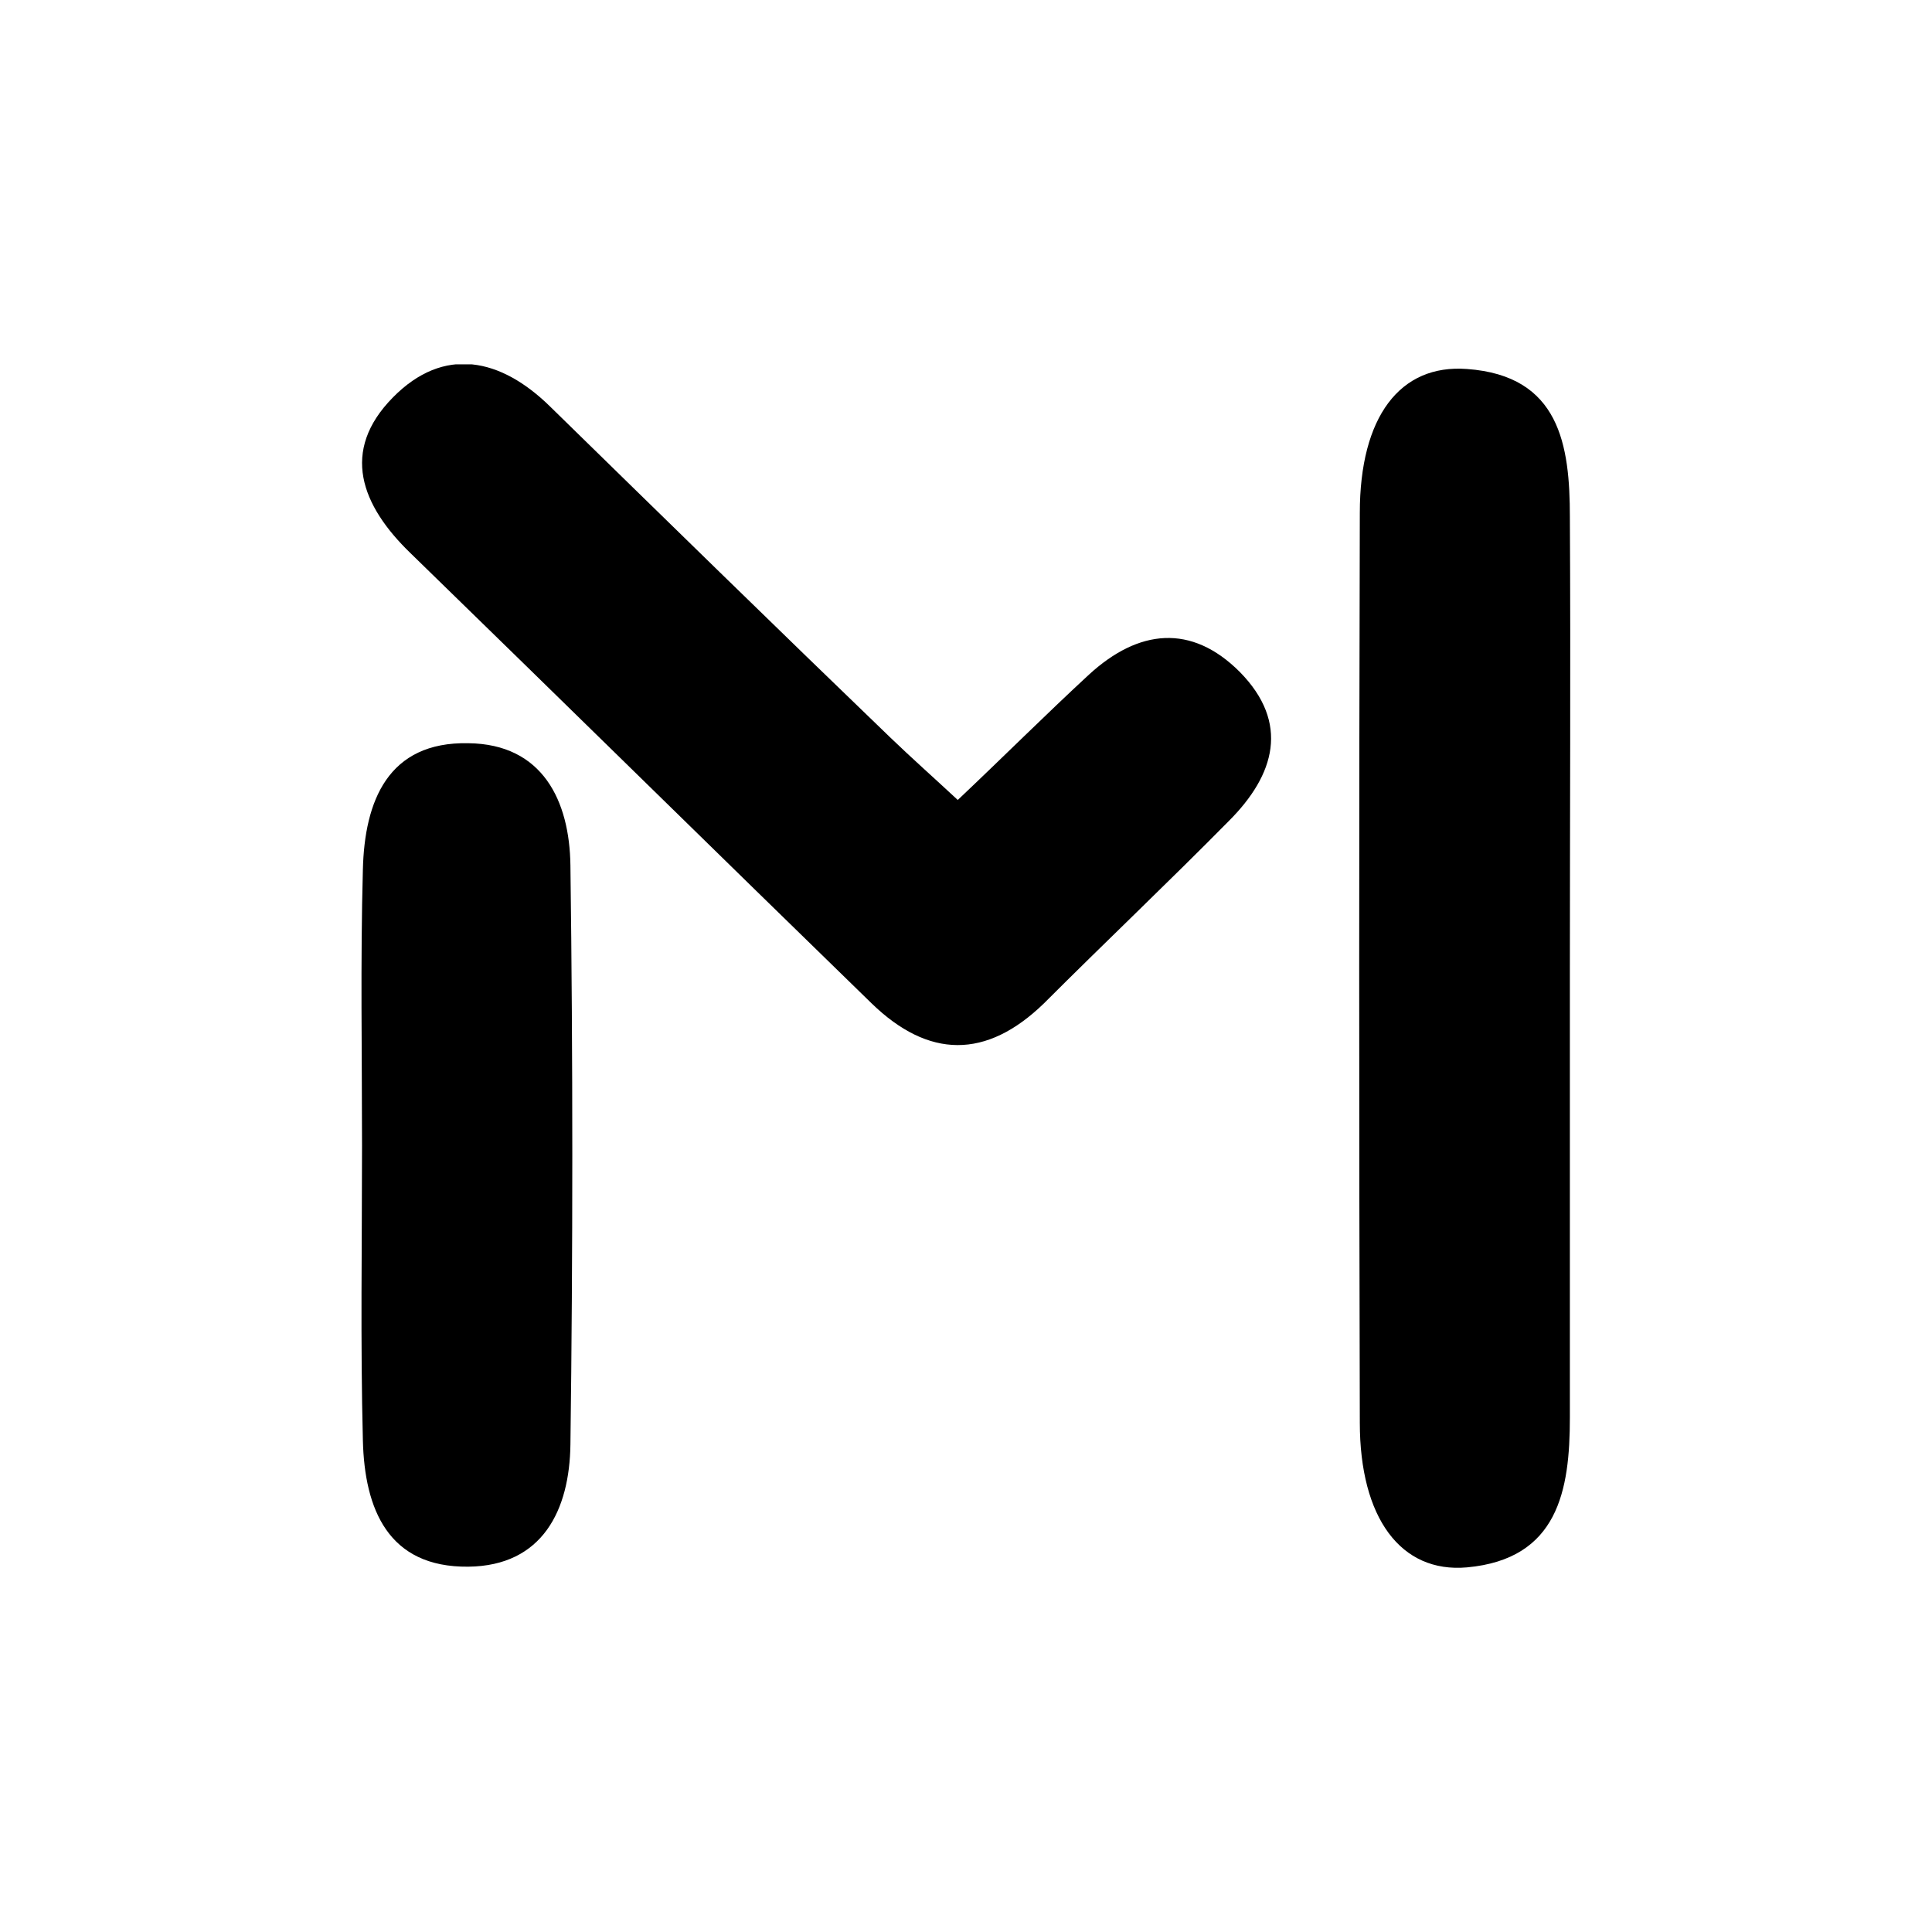 <svg width="80" height="80" viewBox="0 0 80 80" fill="none" xmlns="http://www.w3.org/2000/svg">
<g clip-path="url(#clip0_10554_21731)">
<path d="M65.005 40.229C65.005 46.398 65.005 52.531 65.005 58.699C65.005 61.714 64.52 64.556 60.743 64.902C58.005 65.145 56.307 62.858 56.307 58.907C56.273 46.363 56.273 33.784 56.307 21.239C56.307 17.255 57.971 15.071 60.743 15.279C64.589 15.556 65.005 18.433 65.005 21.413C65.04 27.685 65.005 33.957 65.005 40.229Z" fill="black"/>
<path d="M39.659 33.125C41.565 31.323 43.298 29.591 45.1 27.927C47.144 26.056 49.328 25.814 51.337 27.823C53.416 29.937 52.793 32.086 50.887 33.992C48.357 36.556 45.758 39.016 43.229 41.546C40.837 43.868 38.447 43.833 36.09 41.546C29.714 35.343 23.372 29.105 16.996 22.903C14.952 20.927 14.085 18.675 16.269 16.457C18.382 14.309 20.739 14.829 22.783 16.838C27.462 21.413 32.14 25.987 36.852 30.526C37.753 31.393 38.654 32.19 39.659 33.125Z" fill="black"/>
<path d="M14.991 47.443C14.991 43.631 14.922 39.819 15.026 36.008C15.095 33.166 16.066 30.706 19.392 30.775C22.476 30.809 23.585 33.166 23.62 35.834C23.724 43.839 23.724 51.809 23.62 59.814C23.585 62.517 22.476 64.839 19.392 64.873C16.066 64.908 15.095 62.482 15.026 59.641C14.922 55.552 14.991 51.497 14.991 47.443Z" fill="black"/>
</g>
<defs>
<clipPath id="clip0_10554_21731">
<rect width="50.074" height="49.831" fill="white" transform="translate(14.961 15.086)"/>
</clipPath>
</defs>
</svg>
